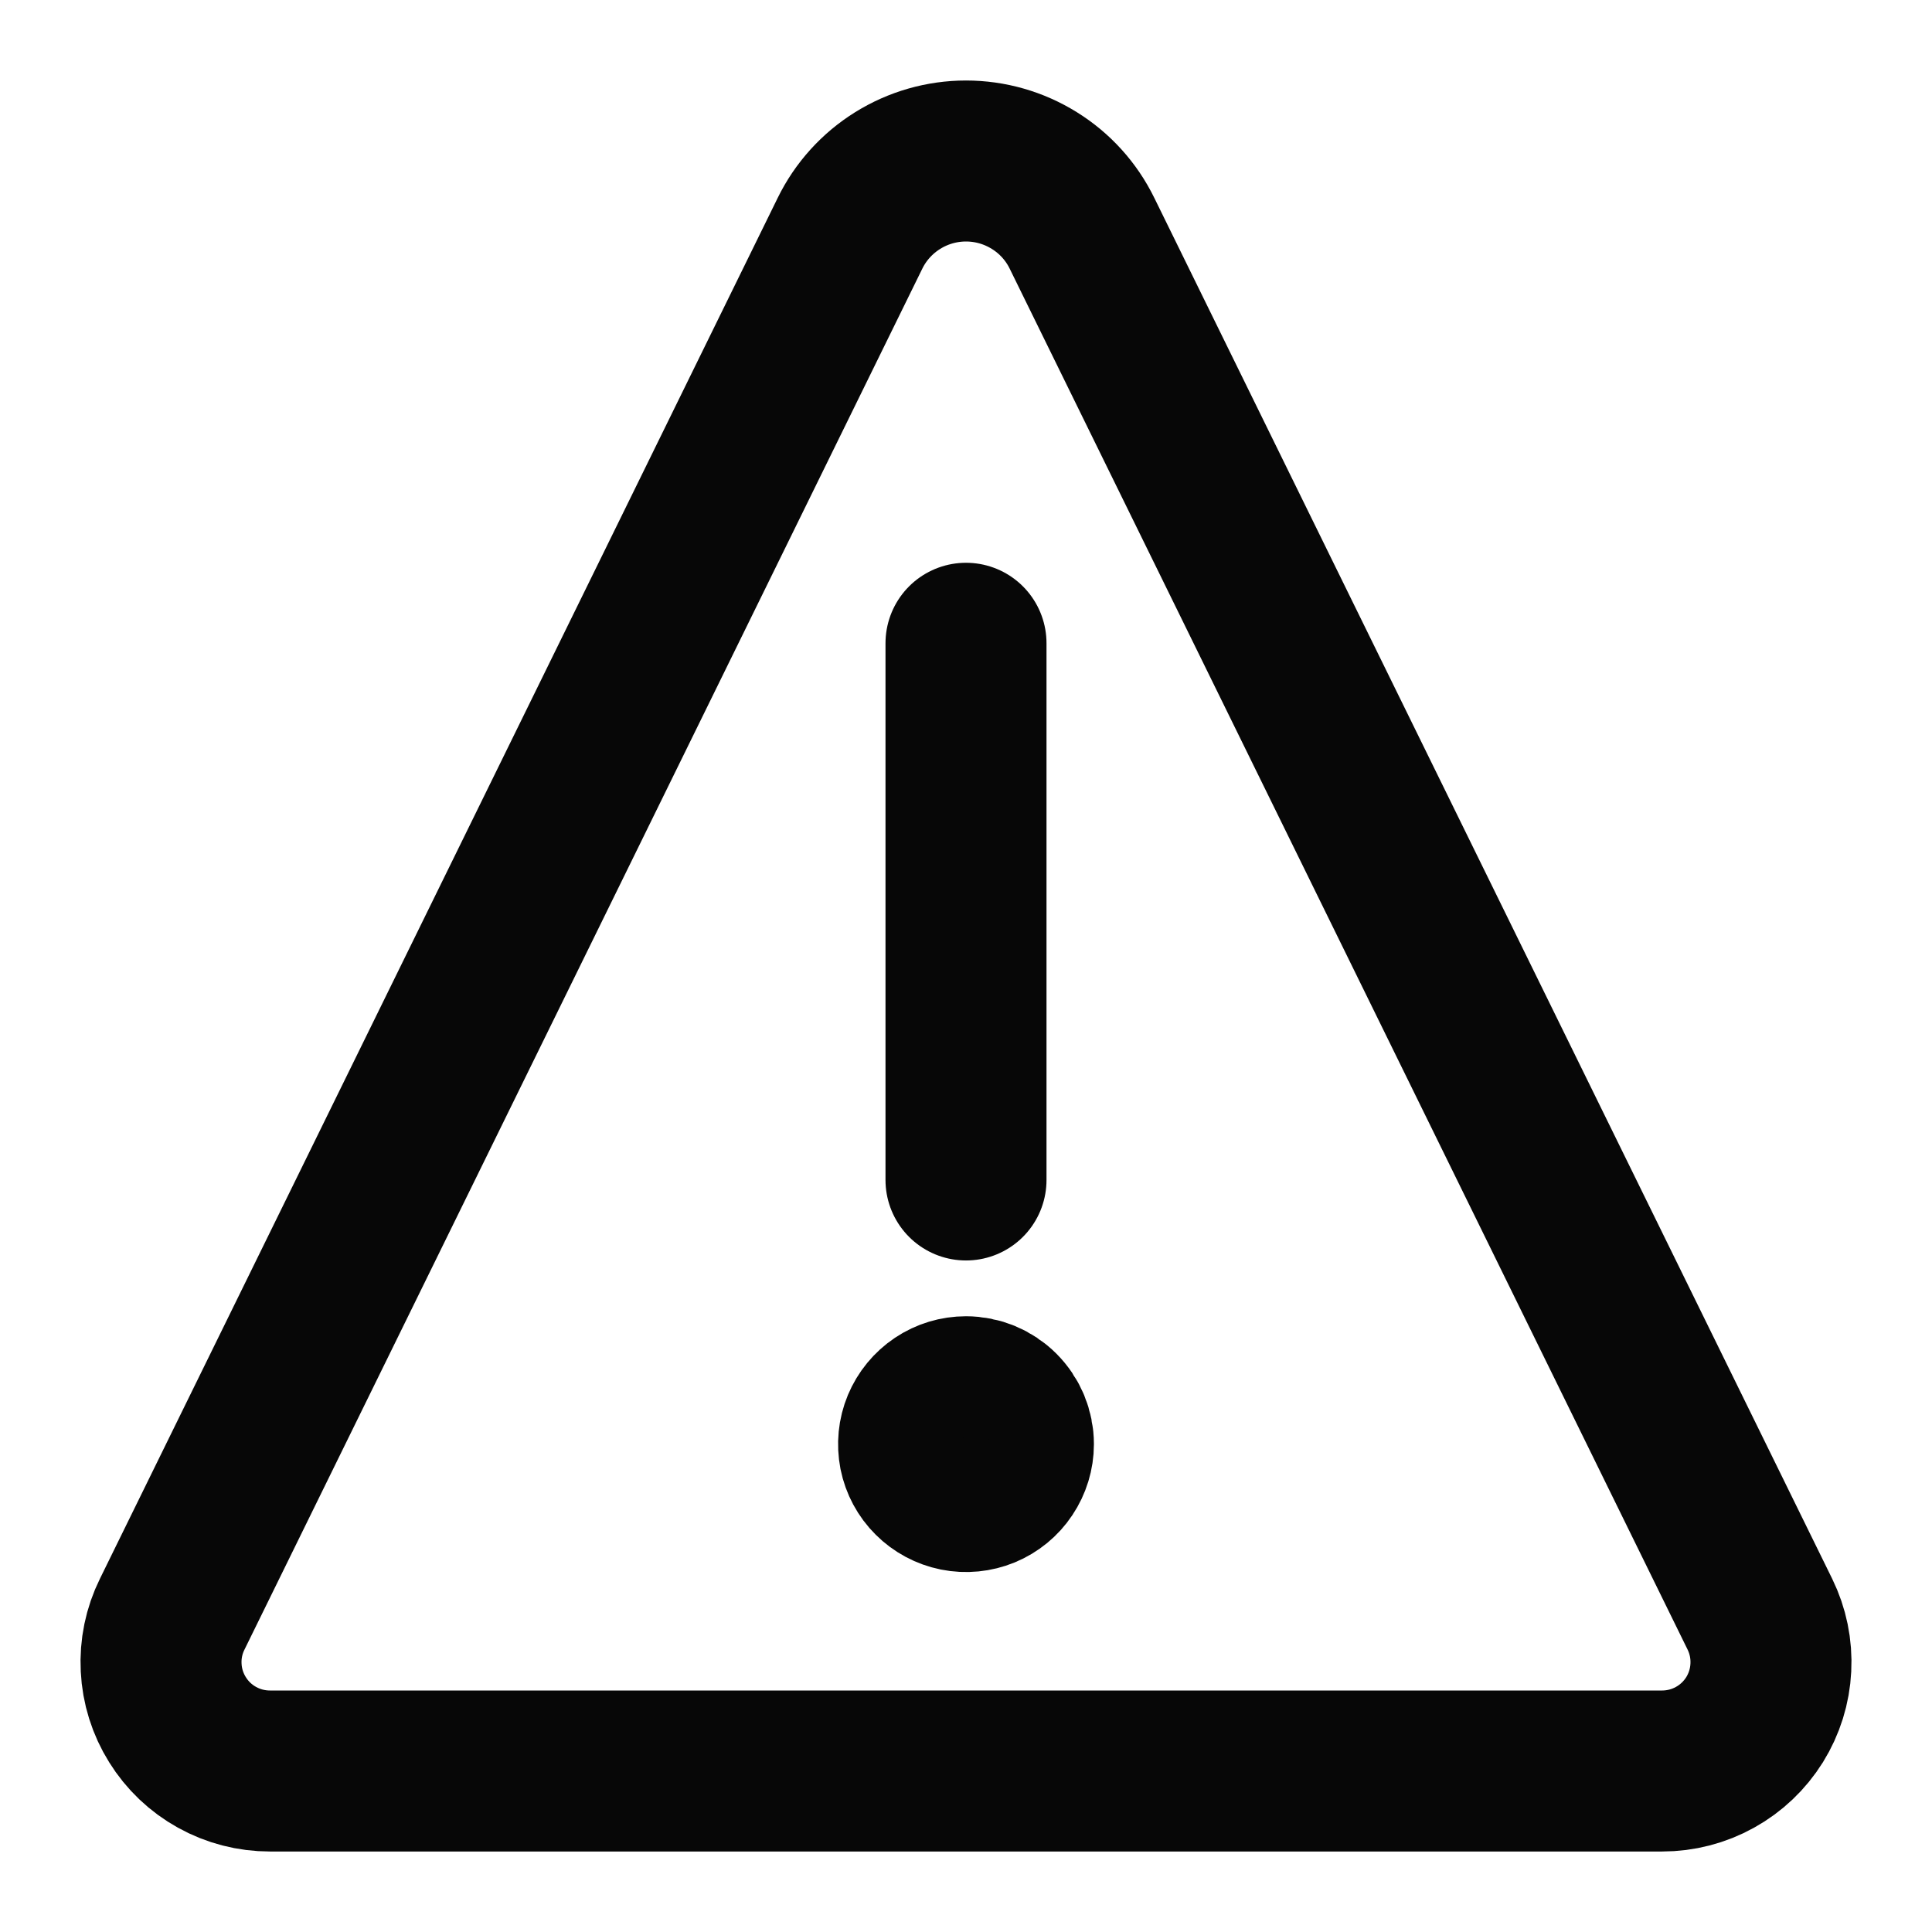 <svg width="24" height="24" viewBox="0 0 24 24" fill="none" xmlns="http://www.w3.org/2000/svg">
<path d="M12 17.351C11.883 17.351 11.77 17.385 11.673 17.45C11.576 17.515 11.501 17.607 11.456 17.714C11.411 17.822 11.4 17.94 11.422 18.055C11.445 18.169 11.501 18.274 11.584 18.356C11.666 18.438 11.771 18.494 11.885 18.517C11.999 18.54 12.118 18.528 12.225 18.484C12.333 18.439 12.425 18.364 12.489 18.267C12.554 18.17 12.589 18.056 12.589 17.94C12.589 17.784 12.527 17.634 12.416 17.523C12.306 17.413 12.156 17.351 12 17.351Z" fill="#070707" stroke="#070707" stroke-width="2" stroke-linecap="round" stroke-linejoin="round"/>
<path d="M12 14.658V7.991" stroke="#070707" stroke-width="2" stroke-linecap="round"/>
<path d="M13.441 2.898C13.309 2.628 13.104 2.401 12.849 2.243C12.594 2.084 12.3 2 12 2C11.7 2 11.406 2.084 11.151 2.243C10.897 2.401 10.691 2.628 10.559 2.898L2.139 20.052C2.037 20.258 1.99 20.486 2.002 20.716C2.013 20.945 2.083 21.168 2.205 21.363C2.326 21.558 2.495 21.719 2.696 21.83C2.897 21.942 3.123 22 3.353 22H20.647C20.877 22 21.103 21.942 21.304 21.83C21.505 21.719 21.674 21.558 21.796 21.363C21.917 21.168 21.987 20.945 21.998 20.716C22.01 20.486 21.963 20.258 21.862 20.052L13.441 2.898Z" stroke="#070707" stroke-width="2" stroke-linecap="round" stroke-linejoin="round"/>
</svg>
